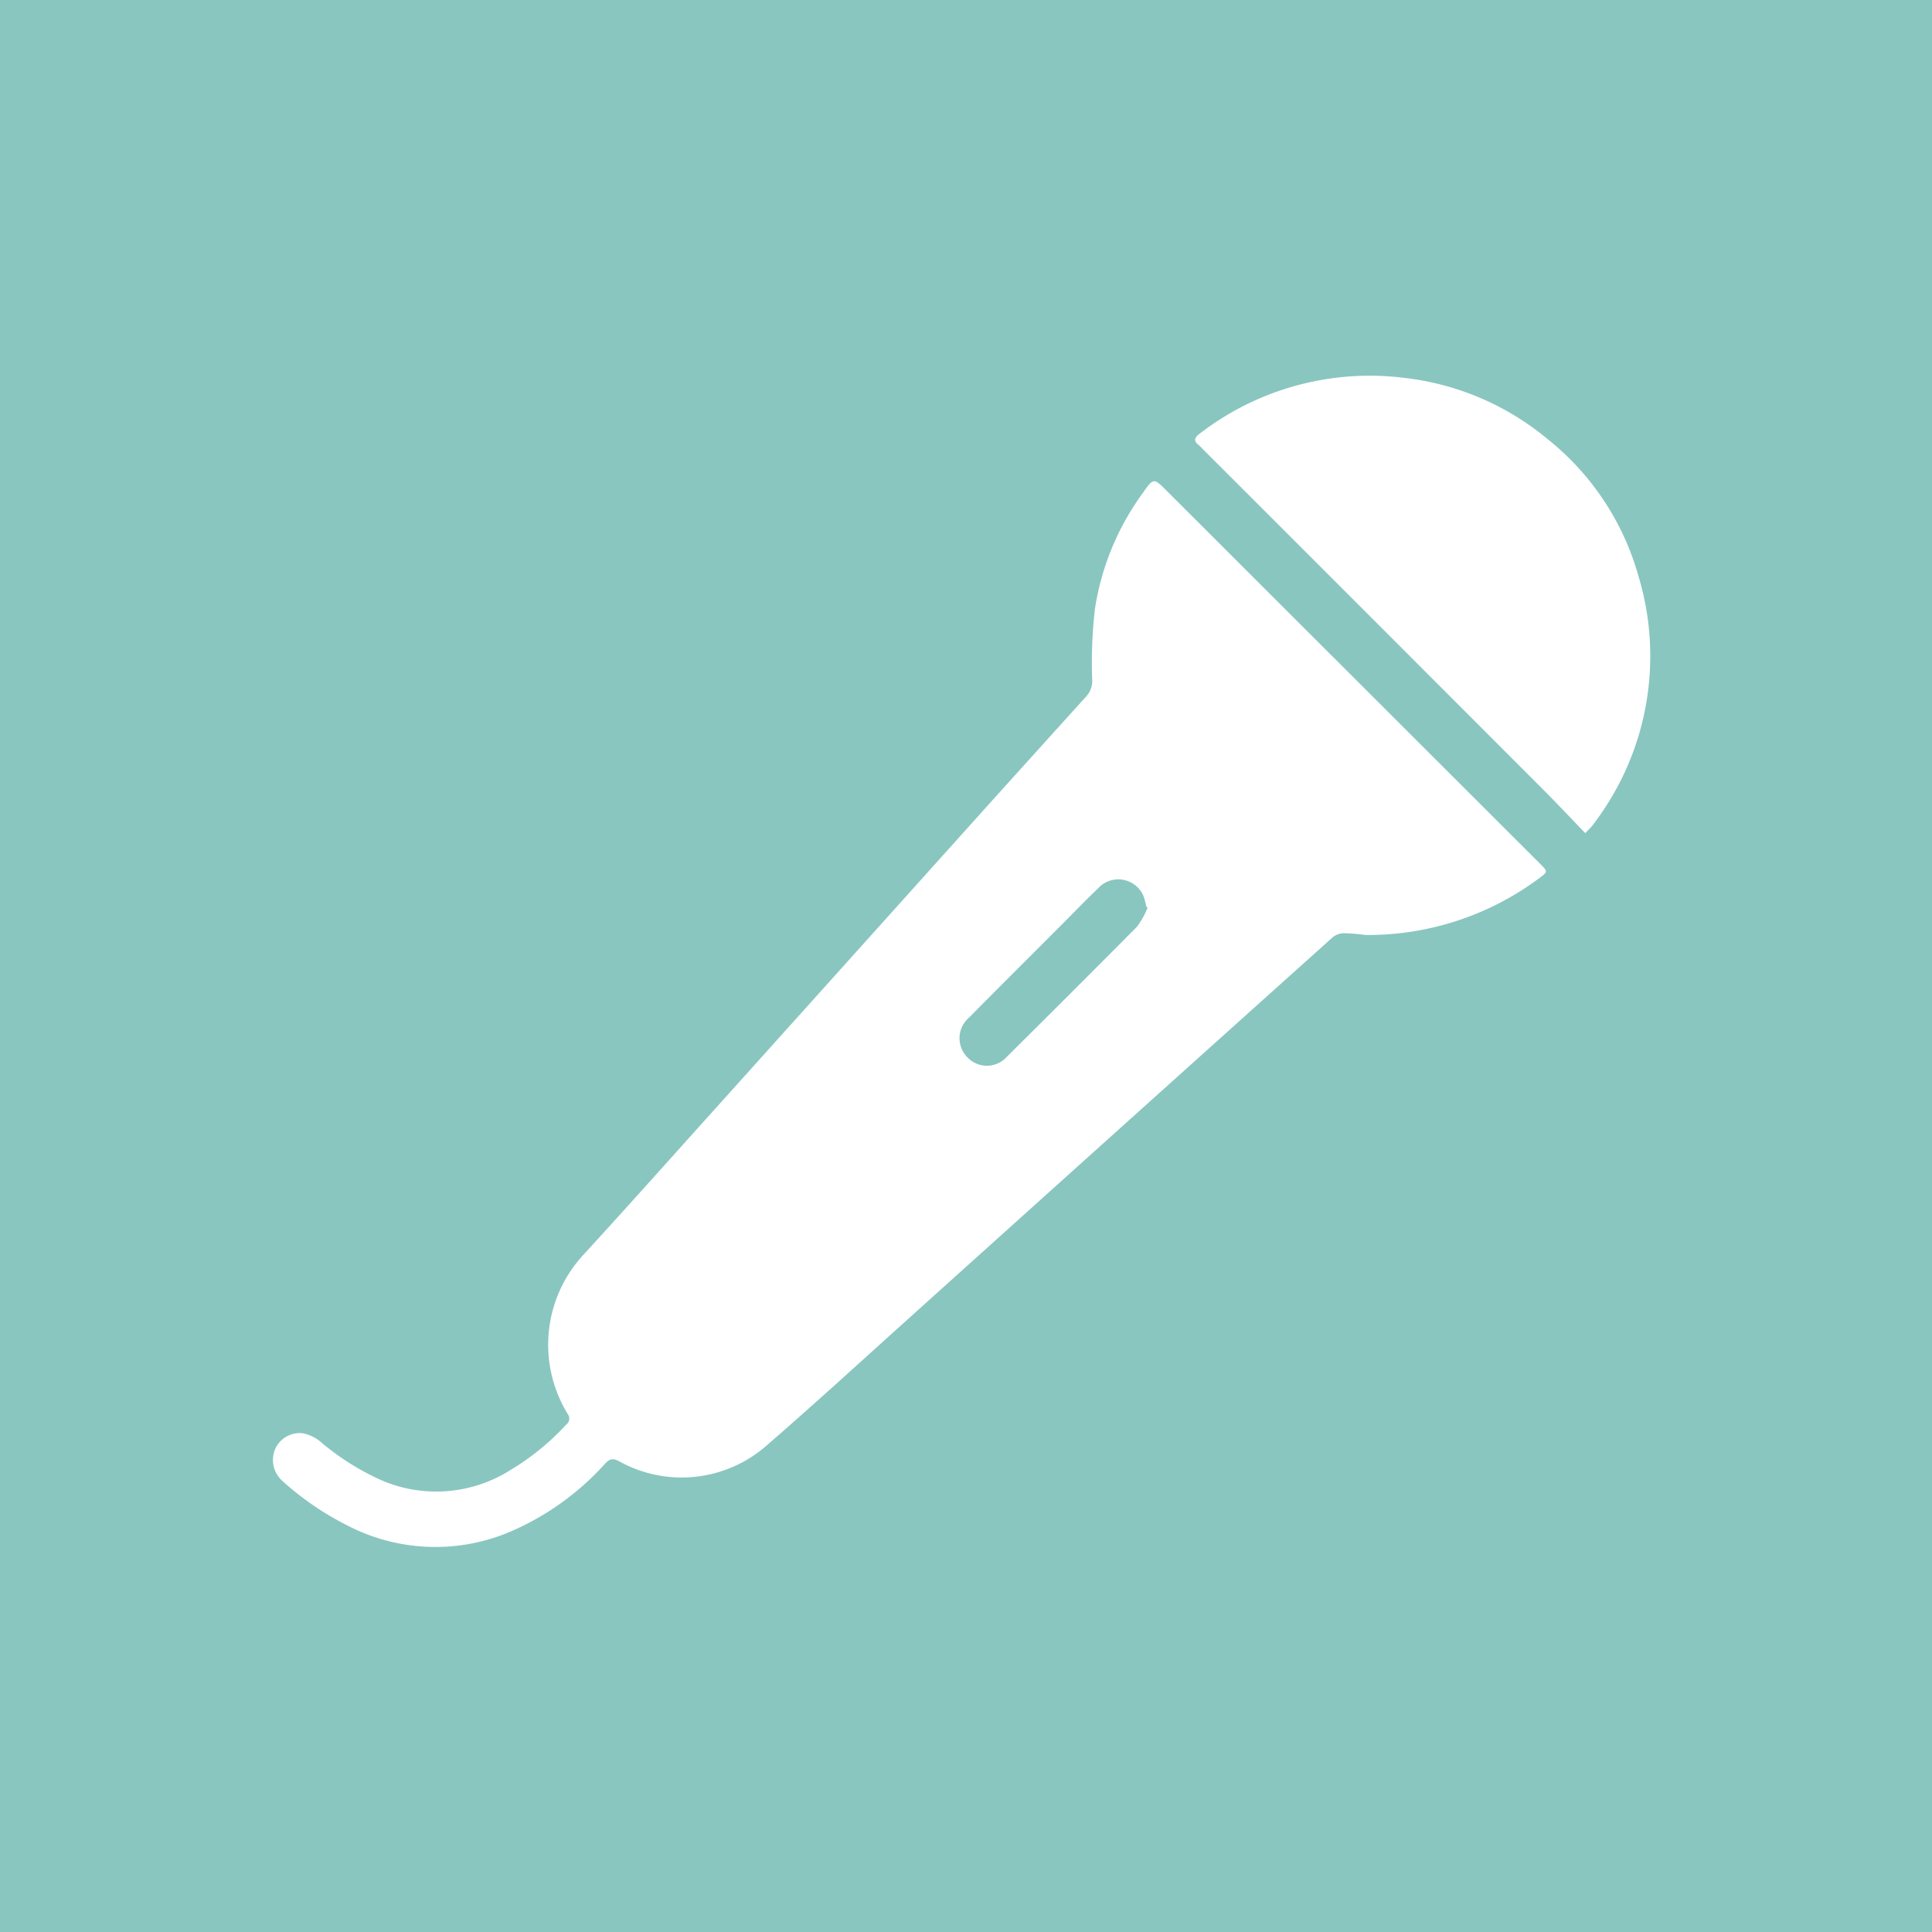 <svg xmlns="http://www.w3.org/2000/svg" width="59" height="59" viewBox="0 0 59 59"><rect width="59" height="59" fill="#89c6c0"/><g transform="translate(8.334 11.477)"><g transform="translate(0 0)"><g transform="translate(0 0)"><path d="M33.423,39.777c-.149-.014-.426-.053-.7-.057a.551.551,0,0,0-.349.114q-6.479,5.815-12.949,11.641c-1.437,1.292-2.862,2.6-4.321,3.865a3.933,3.933,0,0,1-4.54.5c-.2-.1-.288-.063-.425.083a8.287,8.287,0,0,1-2.769,2.019,5.836,5.836,0,0,1-5.125-.152A8.916,8.916,0,0,1,.285,56.441a.857.857,0,0,1-.223-.954.823.823,0,0,1,.835-.5,1.2,1.2,0,0,1,.535.243,7.708,7.708,0,0,0,1.933,1.216,4.233,4.233,0,0,0,3.89-.335,7.611,7.611,0,0,0,1.7-1.384.228.228,0,0,0,.05-.323,4.045,4.045,0,0,1,.51-4.9c1.341-1.465,2.663-2.948,3.991-4.424q4.17-4.638,8.338-9.278,1.5-1.664,3-3.321a.7.7,0,0,0,.174-.538,14.457,14.457,0,0,1,.085-2.125,8.064,8.064,0,0,1,1.447-3.522c.344-.488.339-.493.749-.084L38.7,37.6c.238.238.238.239-.035.443a8.754,8.754,0,0,1-5.245,1.73m-6.708-.835-.042-.038a1.924,1.924,0,0,0-.09-.331.834.834,0,0,0-1.375-.226c-.369.352-.723.72-1.083,1.081-.955.957-1.914,1.911-2.865,2.874a.826.826,0,0,0-.04,1.219.815.815,0,0,0,1.182-.01q2-1.984,3.988-3.986a2.481,2.481,0,0,0,.325-.584" transform="translate(0 -22.697)" fill="#fff"/><path d="M239.178,13.965c-.447-.463-.864-.908-1.295-1.339q-5.2-5.206-10.405-10.408a1.088,1.088,0,0,0-.1-.1c-.155-.119-.151-.215.01-.34a8.5,8.5,0,0,1,6.3-1.711,8.306,8.306,0,0,1,4.346,1.87A8.168,8.168,0,0,1,240.8,6.107a8.454,8.454,0,0,1-1.4,7.62c-.049.067-.113.123-.22.238" transform="translate(-199.101 0)" fill="#fff"/></g></g></g></svg>